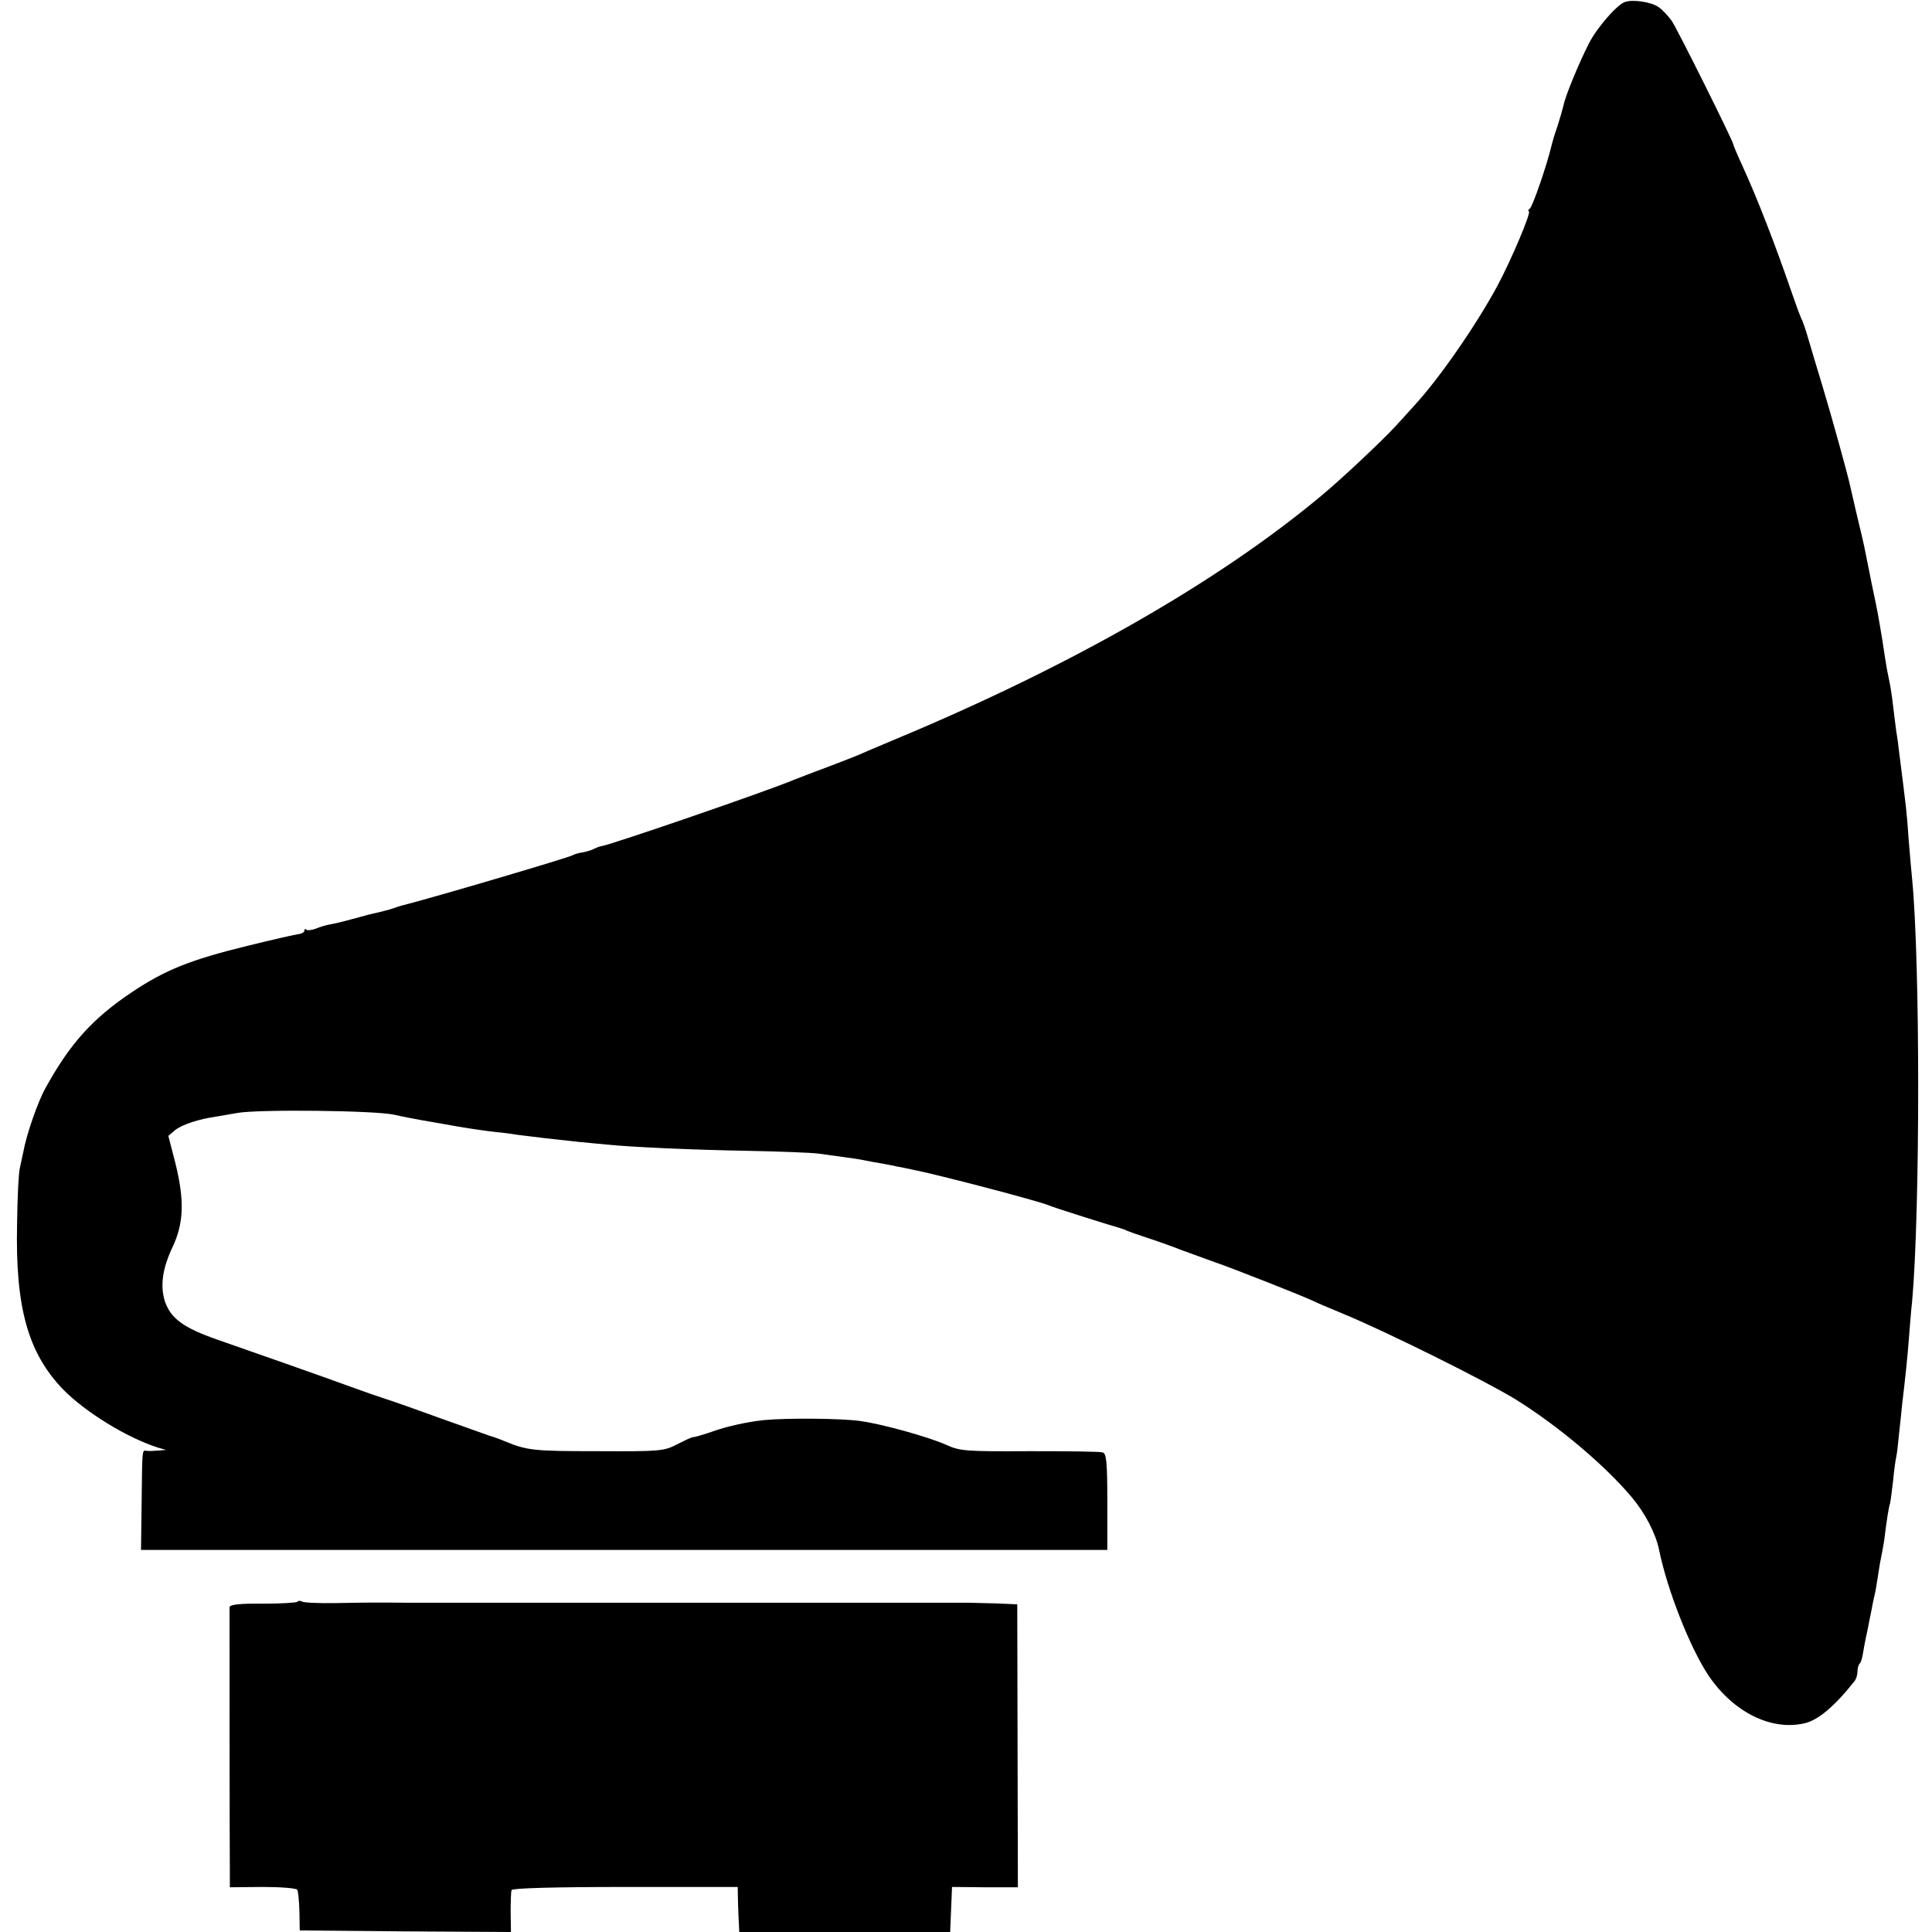 <?xml version="1.0" standalone="no"?>
<!DOCTYPE svg PUBLIC "-//W3C//DTD SVG 20010904//EN"
 "http://www.w3.org/TR/2001/REC-SVG-20010904/DTD/svg10.dtd">
<svg version="1.0" xmlns="http://www.w3.org/2000/svg"
 width="622pt" height="622pt" viewBox="0 0 622 622"
 preserveAspectRatio="xMidYMid meet">
<g transform="translate(0,622) scale(0.1,-0.1)"
fill="#000000" stroke="none">
<path d="M5230 6213 c-26 -10 -90 -84 -114 -132 -34 -66 -77 -172 -82 -199 -3
-13 -12 -44 -20 -69 -9 -25 -17 -53 -19 -62 -14 -60 -61 -197 -70 -203 -5 -4
-7 -8 -3 -8 10 0 -57 -158 -101 -240 -68 -126 -186 -297 -268 -386 -15 -17
-42 -46 -59 -65 -41 -45 -178 -174 -240 -225 -333 -278 -806 -548 -1369 -783
-55 -23 -109 -46 -120 -51 -11 -5 -58 -23 -105 -41 -47 -17 -94 -36 -105 -40
-88 -37 -586 -208 -618 -213 -7 -1 -17 -5 -23 -8 -6 -4 -22 -9 -37 -12 -15 -2
-30 -7 -35 -10 -14 -8 -451 -137 -547 -161 -5 -1 -17 -5 -25 -8 -13 -5 -49
-14 -85 -22 -5 -2 -30 -8 -55 -15 -25 -7 -55 -14 -67 -16 -12 -2 -33 -8 -47
-14 -13 -5 -27 -6 -30 -3 -3 4 -6 2 -6 -3 0 -5 -8 -10 -17 -11 -10 -1 -85 -18
-166 -38 -184 -45 -266 -78 -372 -149 -127 -85 -199 -165 -278 -308 -25 -44
-62 -151 -72 -207 -3 -14 -8 -37 -11 -51 -4 -14 -8 -95 -9 -180 -6 -269 35
-415 147 -532 72 -74 207 -157 308 -189 l25 -7 -25 -2 c-14 -1 -31 -2 -37 -1
-16 2 -15 13 -17 -167 l-2 -152 1556 0 1555 0 0 155 c0 129 -3 156 -15 159 -8
3 -114 4 -235 4 -207 -1 -224 0 -270 21 -56 25 -207 67 -275 76 -60 9 -241 10
-311 3 -55 -6 -119 -20 -169 -38 -38 -13 -55 -17 -60 -17 -3 0 -25 -10 -50
-23 -43 -22 -55 -23 -258 -22 -203 0 -224 2 -297 32 -11 5 -33 13 -50 18 -16
6 -88 31 -160 57 -71 26 -148 53 -170 60 -22 7 -74 25 -115 40 -87 32 -321
114 -430 152 -109 38 -150 68 -169 123 -16 50 -8 107 25 176 36 77 38 150 9
268 l-23 89 21 18 c22 18 76 36 132 44 17 3 48 8 70 12 67 12 445 8 505 -6 30
-7 69 -14 85 -17 17 -3 53 -9 80 -14 54 -10 126 -21 165 -25 14 -1 45 -5 70
-9 55 -7 105 -13 190 -22 36 -3 79 -8 95 -9 76 -8 277 -17 450 -20 105 -2 208
-6 230 -9 22 -3 58 -8 80 -11 22 -3 51 -7 65 -10 14 -3 41 -8 60 -11 19 -4 40
-7 45 -9 6 -1 28 -5 50 -10 83 -16 406 -101 440 -115 15 -7 199 -65 235 -75 3
-1 12 -4 20 -8 8 -3 35 -13 60 -21 25 -8 77 -26 115 -41 39 -14 88 -32 110
-40 48 -16 286 -110 312 -123 10 -5 54 -24 98 -42 136 -56 458 -216 554 -275
134 -83 287 -211 375 -316 42 -50 76 -115 87 -167 27 -133 101 -319 160 -407
80 -118 202 -178 309 -153 43 10 96 54 160 135 6 7 10 21 10 31 0 10 3 22 7
26 4 3 8 17 10 29 2 12 8 47 15 77 6 30 12 62 14 70 1 8 5 26 8 40 4 14 8 41
11 60 3 19 7 46 10 60 3 14 8 41 11 60 8 65 14 105 19 120 2 8 6 42 10 75 3
33 8 67 10 75 2 8 6 42 9 75 4 33 8 76 10 95 11 91 17 151 22 215 3 39 7 90
10 115 26 291 26 1095 0 1360 -2 19 -7 76 -11 125 -7 100 -7 95 -31 285 -2 19
-6 49 -9 65 -2 17 -7 53 -10 80 -3 28 -8 61 -11 75 -3 14 -7 34 -9 45 -2 11
-9 54 -15 95 -14 83 -12 76 -34 180 -8 41 -17 86 -20 100 -6 30 -9 44 -31 135
-9 39 -18 78 -20 87 -8 36 -58 217 -87 313 -17 55 -37 123 -45 150 -8 28 -18
59 -24 70 -5 11 -20 52 -33 90 -48 140 -109 298 -155 398 -17 37 -31 70 -31
73 0 9 -179 369 -198 397 -11 15 -29 35 -42 44 -24 17 -85 26 -110 16z"/>
<path d="M957 1063 c-4 -3 -54 -6 -112 -6 -72 1 -105 -3 -106 -11 0 -12 0
-785 1 -856 l0 -46 106 1 c58 0 108 -4 111 -9 3 -5 6 -36 7 -70 l1 -61 340 -3
340 -2 -1 62 c0 35 1 68 3 73 2 6 133 10 366 10 l362 0 1 -50 c1 -28 2 -60 3
-72 l1 -23 340 0 339 0 3 73 3 72 106 -1 106 0 -1 455 -1 456 -70 3 c-38 1
-77 2 -85 2 -8 0 -62 0 -120 0 -58 0 -112 0 -120 0 -8 0 -62 0 -120 0 -58 0
-112 0 -120 0 -8 0 -62 0 -120 0 -58 0 -112 0 -120 0 -8 0 -62 0 -120 0 -58 0
-112 0 -120 0 -8 0 -62 0 -120 0 -58 0 -112 0 -120 0 -8 0 -62 0 -120 0 -58 0
-112 0 -120 0 -8 0 -62 0 -120 0 -58 0 -112 0 -120 0 -8 0 -62 0 -120 0 -126
1 -111 1 -237 -1 -55 -1 -105 1 -111 5 -5 3 -12 3 -15 -1z"/>
</g>
</svg>
